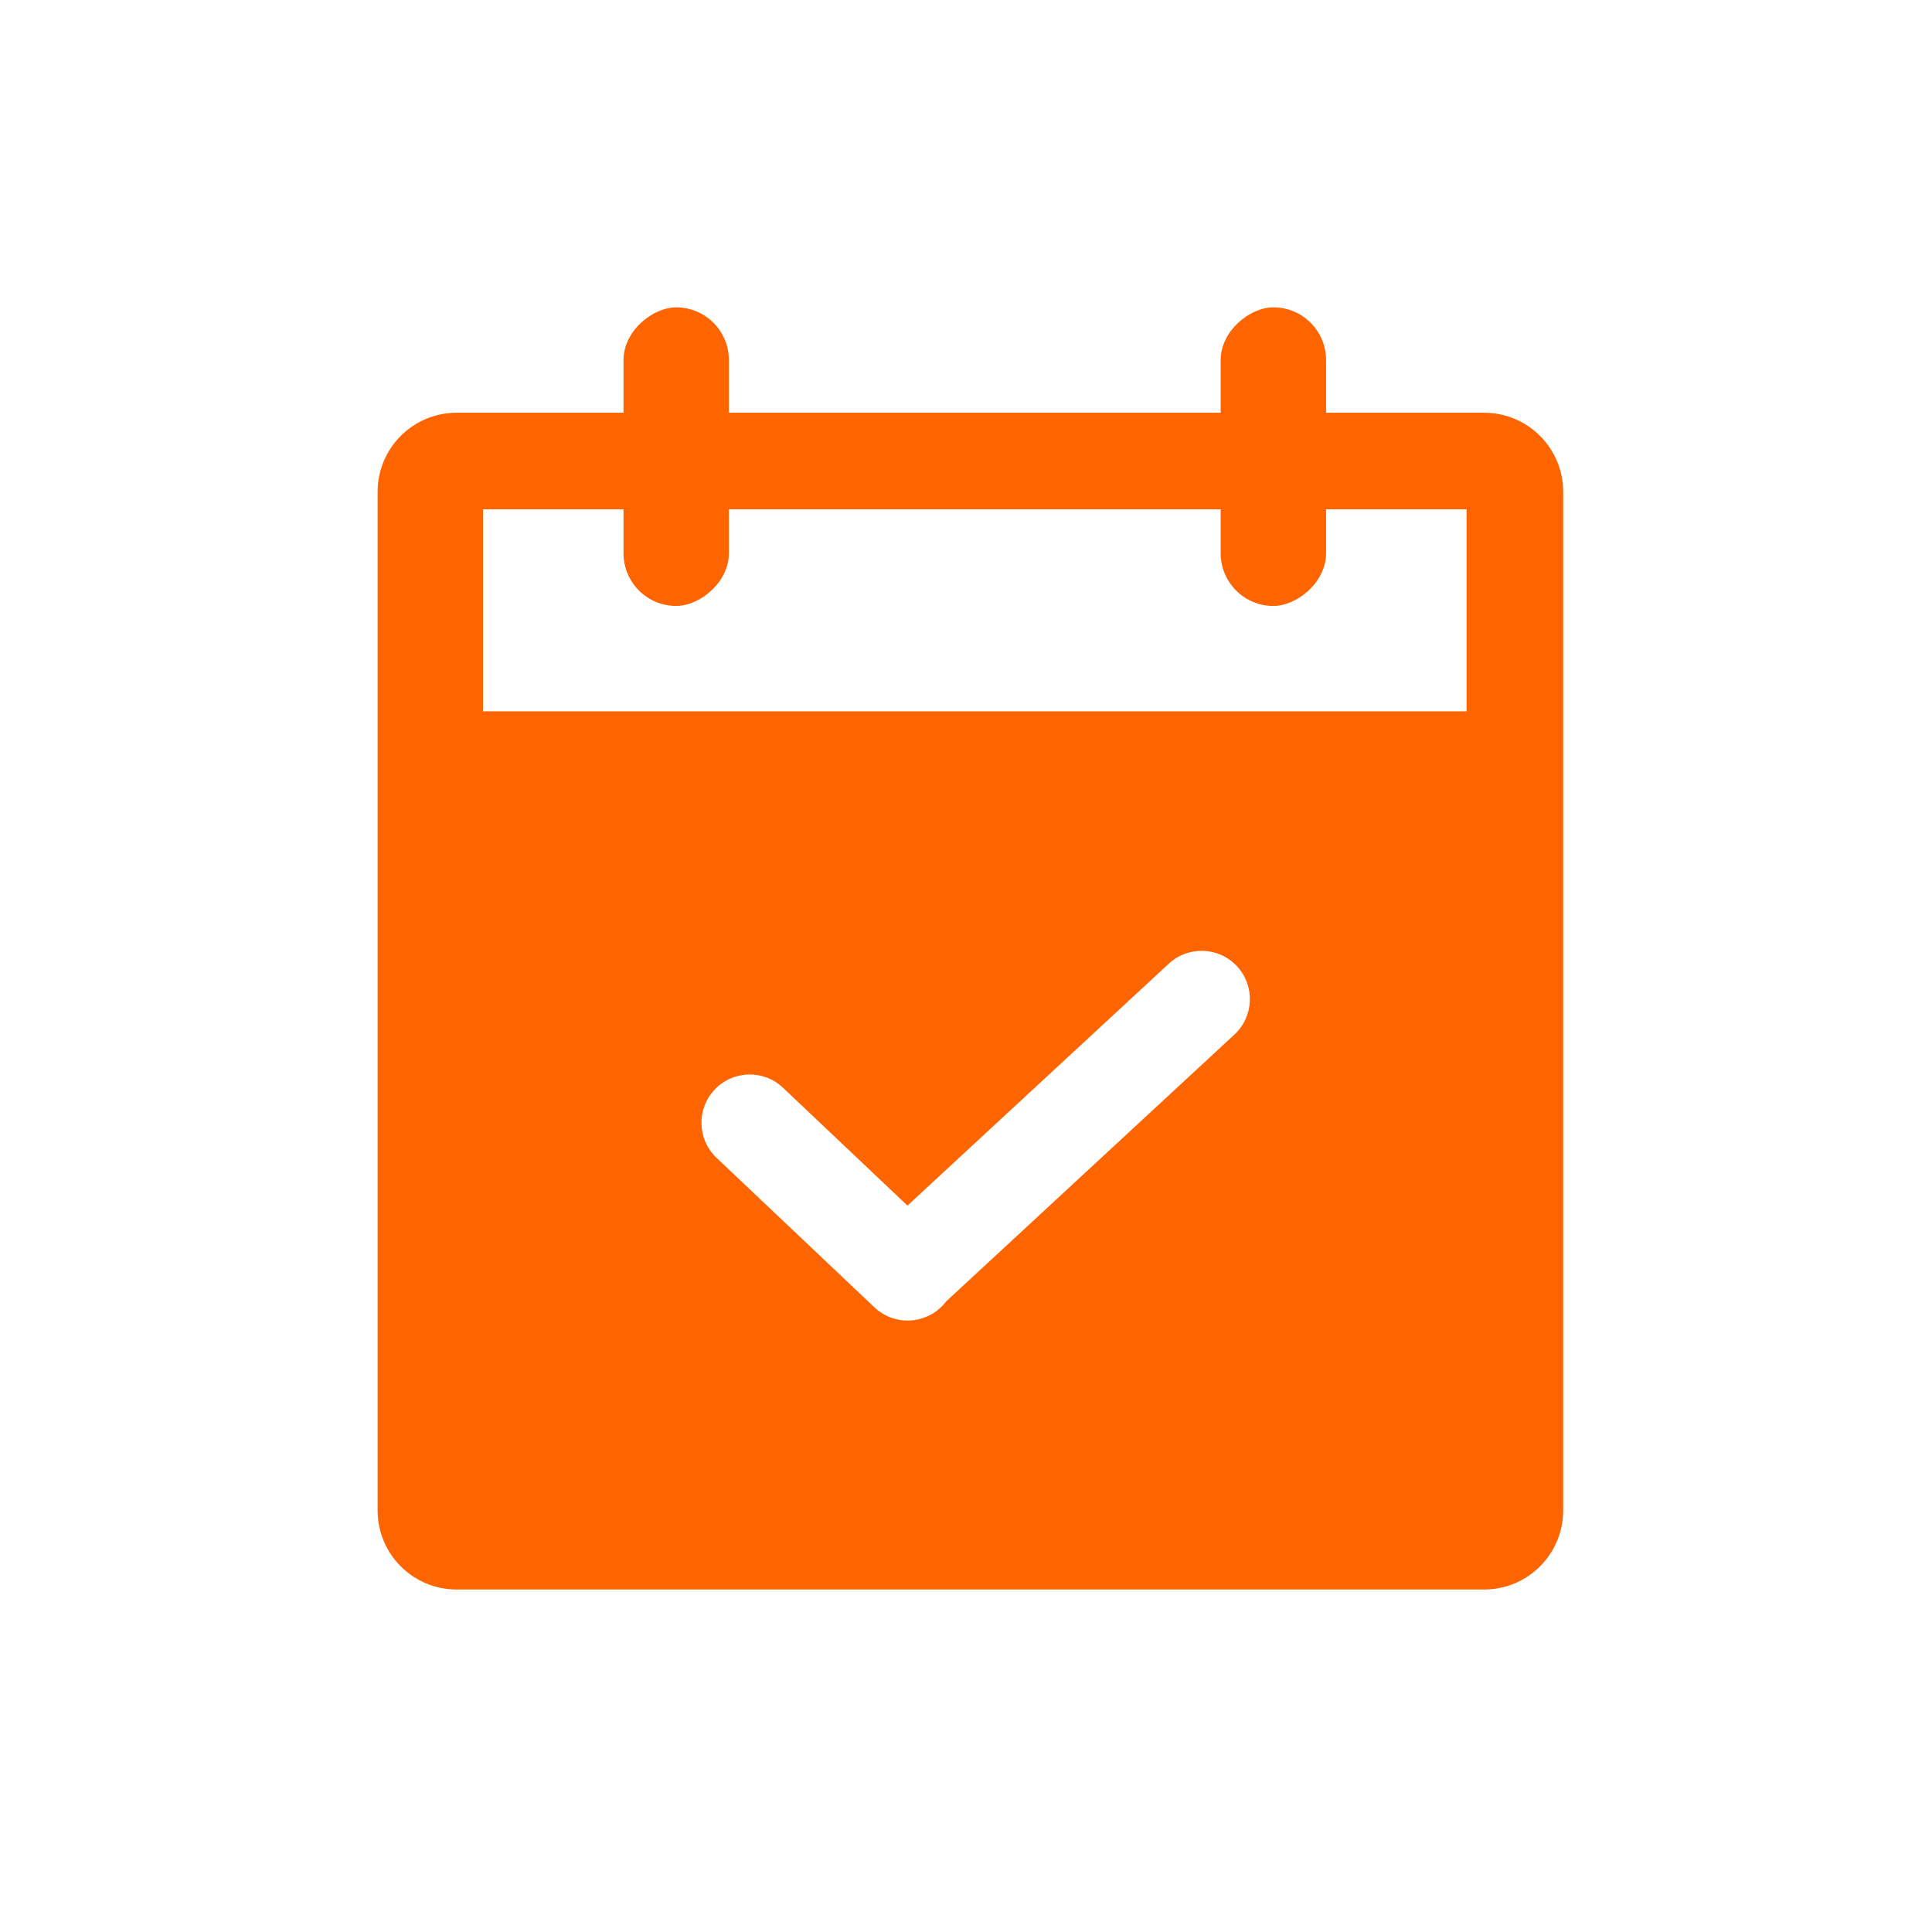 <?xml version="1.0" encoding="UTF-8"?> <svg xmlns="http://www.w3.org/2000/svg" width="220" height="220" viewBox="0 0 220 220" fill="none"> <path fill-rule="evenodd" clip-rule="evenodd" d="M52 47C47.029 47 43 51.029 43 56V172C43 176.971 47.029 181 52 181H169C173.971 181 178 176.971 178 172V56C178 51.029 173.971 47 169 47H52ZM167 58H55V81H167V58ZM107.738 148.196C107.617 148.355 107.487 148.509 107.347 148.657C105.258 150.863 101.777 150.958 99.571 148.869L81.595 131.848C79.39 129.759 79.295 126.278 81.383 124.072C83.472 121.867 86.953 121.772 89.159 123.86L103.334 137.283L133.091 109.736C135.32 107.673 138.8 107.807 140.863 110.036C142.927 112.265 142.793 115.745 140.564 117.809L107.738 148.196Z" fill="#FE6400"></path> <rect x="83" y="35" width="34" height="12" rx="6" transform="rotate(90 83 35)" fill="#FE6400"></rect> <rect x="151" y="35" width="34" height="12" rx="6" transform="rotate(90 151 35)" fill="#FE6400"></rect> </svg> 